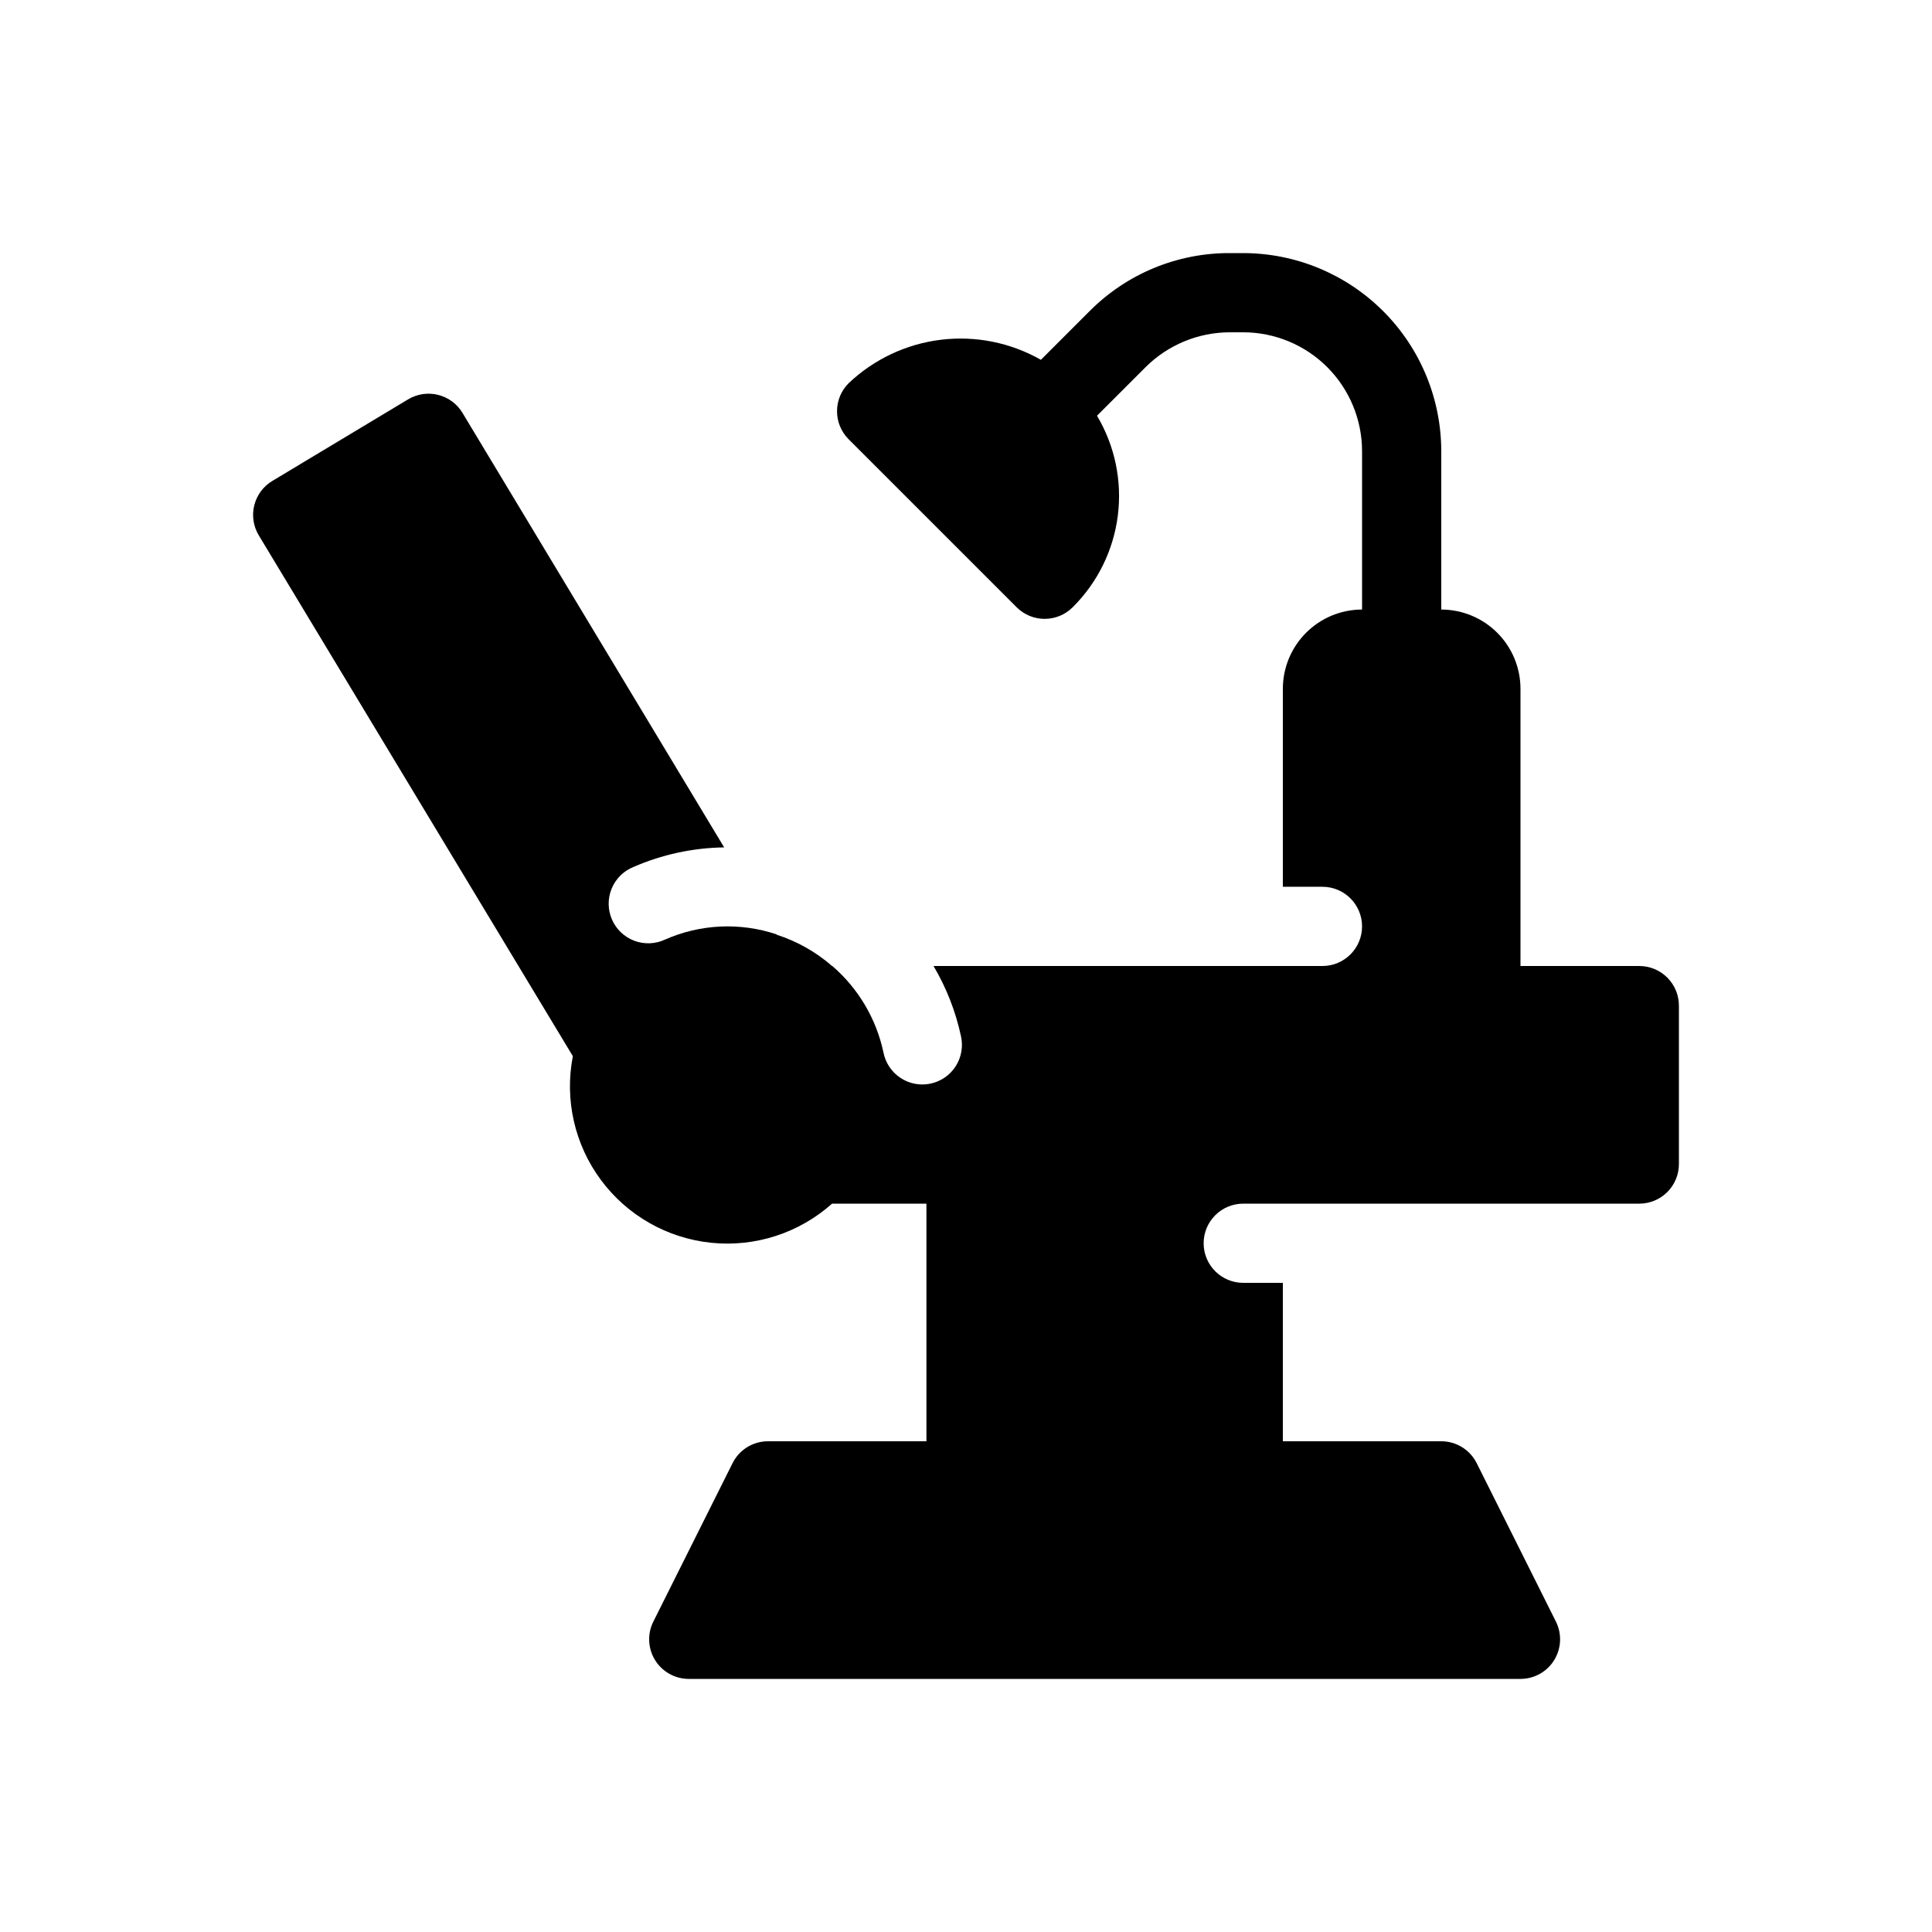 <?xml version="1.0" encoding="UTF-8"?>
<!-- Uploaded to: ICON Repo, www.svgrepo.com, Generator: ICON Repo Mixer Tools -->
<svg fill="#000000" width="800px" height="800px" version="1.1" viewBox="144 144 512 512" xmlns="http://www.w3.org/2000/svg">
 <path d="m588.93 410.5v41.984c0 2.781-1.105 5.453-3.074 7.422-1.969 1.965-4.637 3.074-7.422 3.074h-104.96c-5.797 0-10.496 4.699-10.496 10.496 0 5.793 4.699 10.492 10.496 10.492h10.496v41.984h41.984-0.004c3.977 0 7.613 2.246 9.391 5.805l20.992 41.984v-0.004c1.625 3.254 1.453 7.121-0.461 10.215-1.91 3.094-5.289 4.977-8.93 4.977h-220.41c-3.641 0-7.019-1.883-8.93-4.977-1.914-3.094-2.086-6.961-0.461-10.215l20.992-41.984v0.004c1.777-3.559 5.414-5.805 9.391-5.805h41.984v-62.973h-25.004c-8.742 7.797-20.355 11.562-32.008 10.371-11.652-1.195-22.27-7.231-29.246-16.641-6.981-9.406-9.68-21.316-7.441-32.812l-83.227-138.02c-1.441-2.387-1.875-5.25-1.203-7.953 0.672-2.707 2.394-5.035 4.785-6.469l36-21.629c4.969-2.973 11.406-1.371 14.398 3.59l69.348 115.15c-8.293 0.117-16.477 1.887-24.074 5.203-2.621 1.066-4.699 3.148-5.762 5.769-1.066 2.621-1.027 5.562 0.105 8.152 1.133 2.594 3.266 4.617 5.914 5.617 2.644 1 5.586 0.887 8.148-0.312 9.332-4.121 19.867-4.617 29.547-1.383l0.062 0.105c5.394 1.734 10.379 4.555 14.652 8.281h0.07c6.879 5.938 11.633 13.961 13.539 22.848 0.523 2.769 2.137 5.215 4.484 6.781 2.344 1.57 5.223 2.125 7.981 1.547 2.762-0.578 5.176-2.242 6.695-4.621 1.516-2.375 2.016-5.262 1.383-8.012-1.41-6.531-3.859-12.793-7.262-18.543h103.07c5.797 0 10.496-4.699 10.496-10.496s-4.699-10.496-10.496-10.496h-10.496v-52.48c0.008-5.566 2.223-10.902 6.156-14.836 3.938-3.938 9.273-6.152 14.836-6.156v-41.984c-0.008-8.348-3.328-16.352-9.23-22.258-5.902-5.902-13.906-9.223-22.254-9.23h-3.606c-8.348 0.023-16.348 3.34-22.262 9.223l-12.891 12.887c4.742 7.969 6.684 17.293 5.516 26.488-1.168 9.199-5.379 17.742-11.961 24.27-4.102 4.098-10.746 4.098-14.844 0l-44.531-44.527c-4.098-4.102-4.098-10.746 0-14.844 6.703-6.363 15.277-10.406 24.453-11.523 9.176-1.117 18.469 0.746 26.504 5.316l12.91-12.91c9.82-9.875 23.18-15.41 37.105-15.371h3.606c13.91 0.016 27.25 5.551 37.09 15.391 9.836 9.836 15.371 23.176 15.387 37.09v41.984c5.566 0.004 10.902 2.219 14.84 6.156 3.934 3.934 6.148 9.27 6.152 14.836v73.473h31.488c2.785 0 5.453 1.105 7.422 3.074s3.074 4.637 3.074 7.422z"/>
</svg>